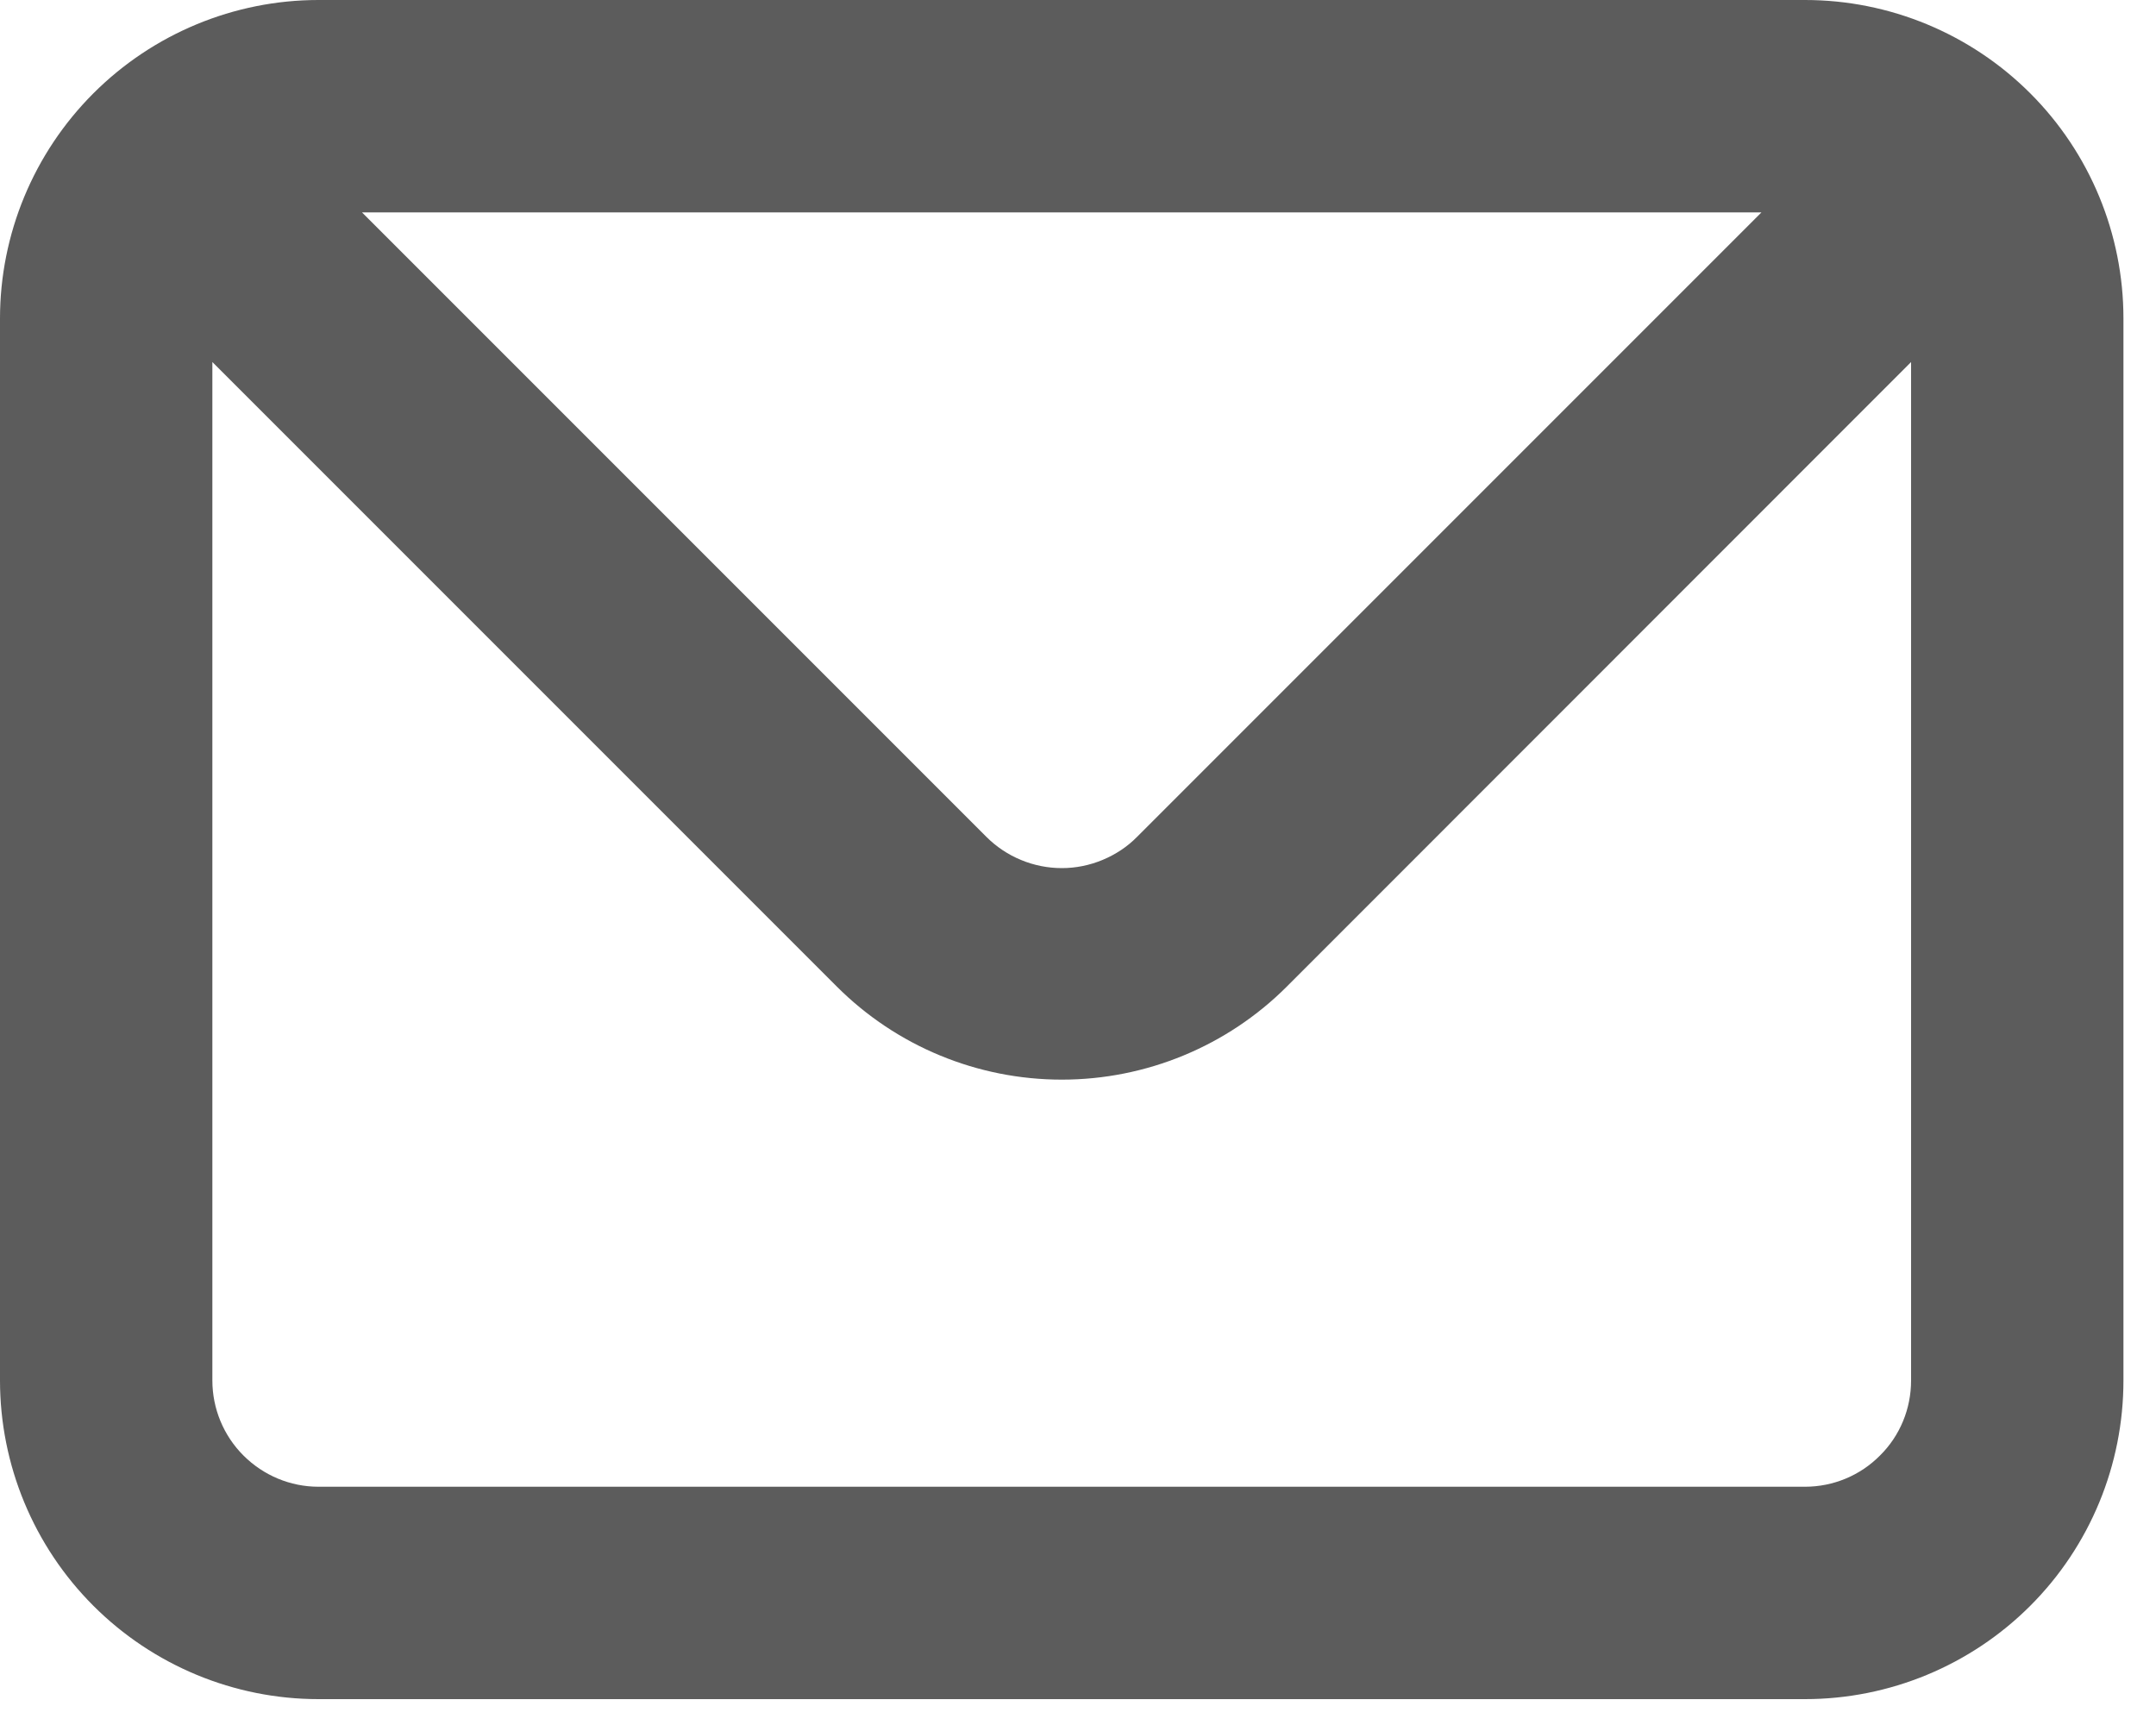 <?xml version="1.0" encoding="utf-8"?>
<svg xmlns="http://www.w3.org/2000/svg" fill="none" height="100%" overflow="visible" preserveAspectRatio="none" style="display: block;" viewBox="0 0 10 8" width="100%">
<path d="M8.372 0H1.477C1.086 0 0.71 0.156 0.433 0.433C0.156 0.71 0 1.086 0 1.477V6.402C0 6.794 0.156 7.17 0.433 7.447C0.71 7.724 1.086 7.88 1.477 7.88H8.372C8.764 7.88 9.14 7.724 9.417 7.447C9.694 7.17 9.849 6.794 9.849 6.402V1.477C9.849 1.086 9.694 0.71 9.417 0.433C9.14 0.156 8.764 0 8.372 0V0ZM8.17 0.985L5.274 3.881C5.229 3.927 5.174 3.963 5.114 3.988C5.054 4.013 4.99 4.026 4.925 4.026C4.86 4.026 4.795 4.013 4.735 3.988C4.675 3.963 4.621 3.927 4.575 3.881L1.679 0.985H8.17ZM8.864 6.402C8.864 6.533 8.813 6.658 8.72 6.75C8.628 6.843 8.503 6.895 8.372 6.895H1.477C1.347 6.895 1.222 6.843 1.129 6.75C1.037 6.658 0.985 6.533 0.985 6.402V1.679L3.881 4.575C4.158 4.852 4.533 5.007 4.925 5.007C5.316 5.007 5.692 4.852 5.969 4.575L8.864 1.679V6.402Z" fill="#5C5C5C" id="Vector"/>
</svg>